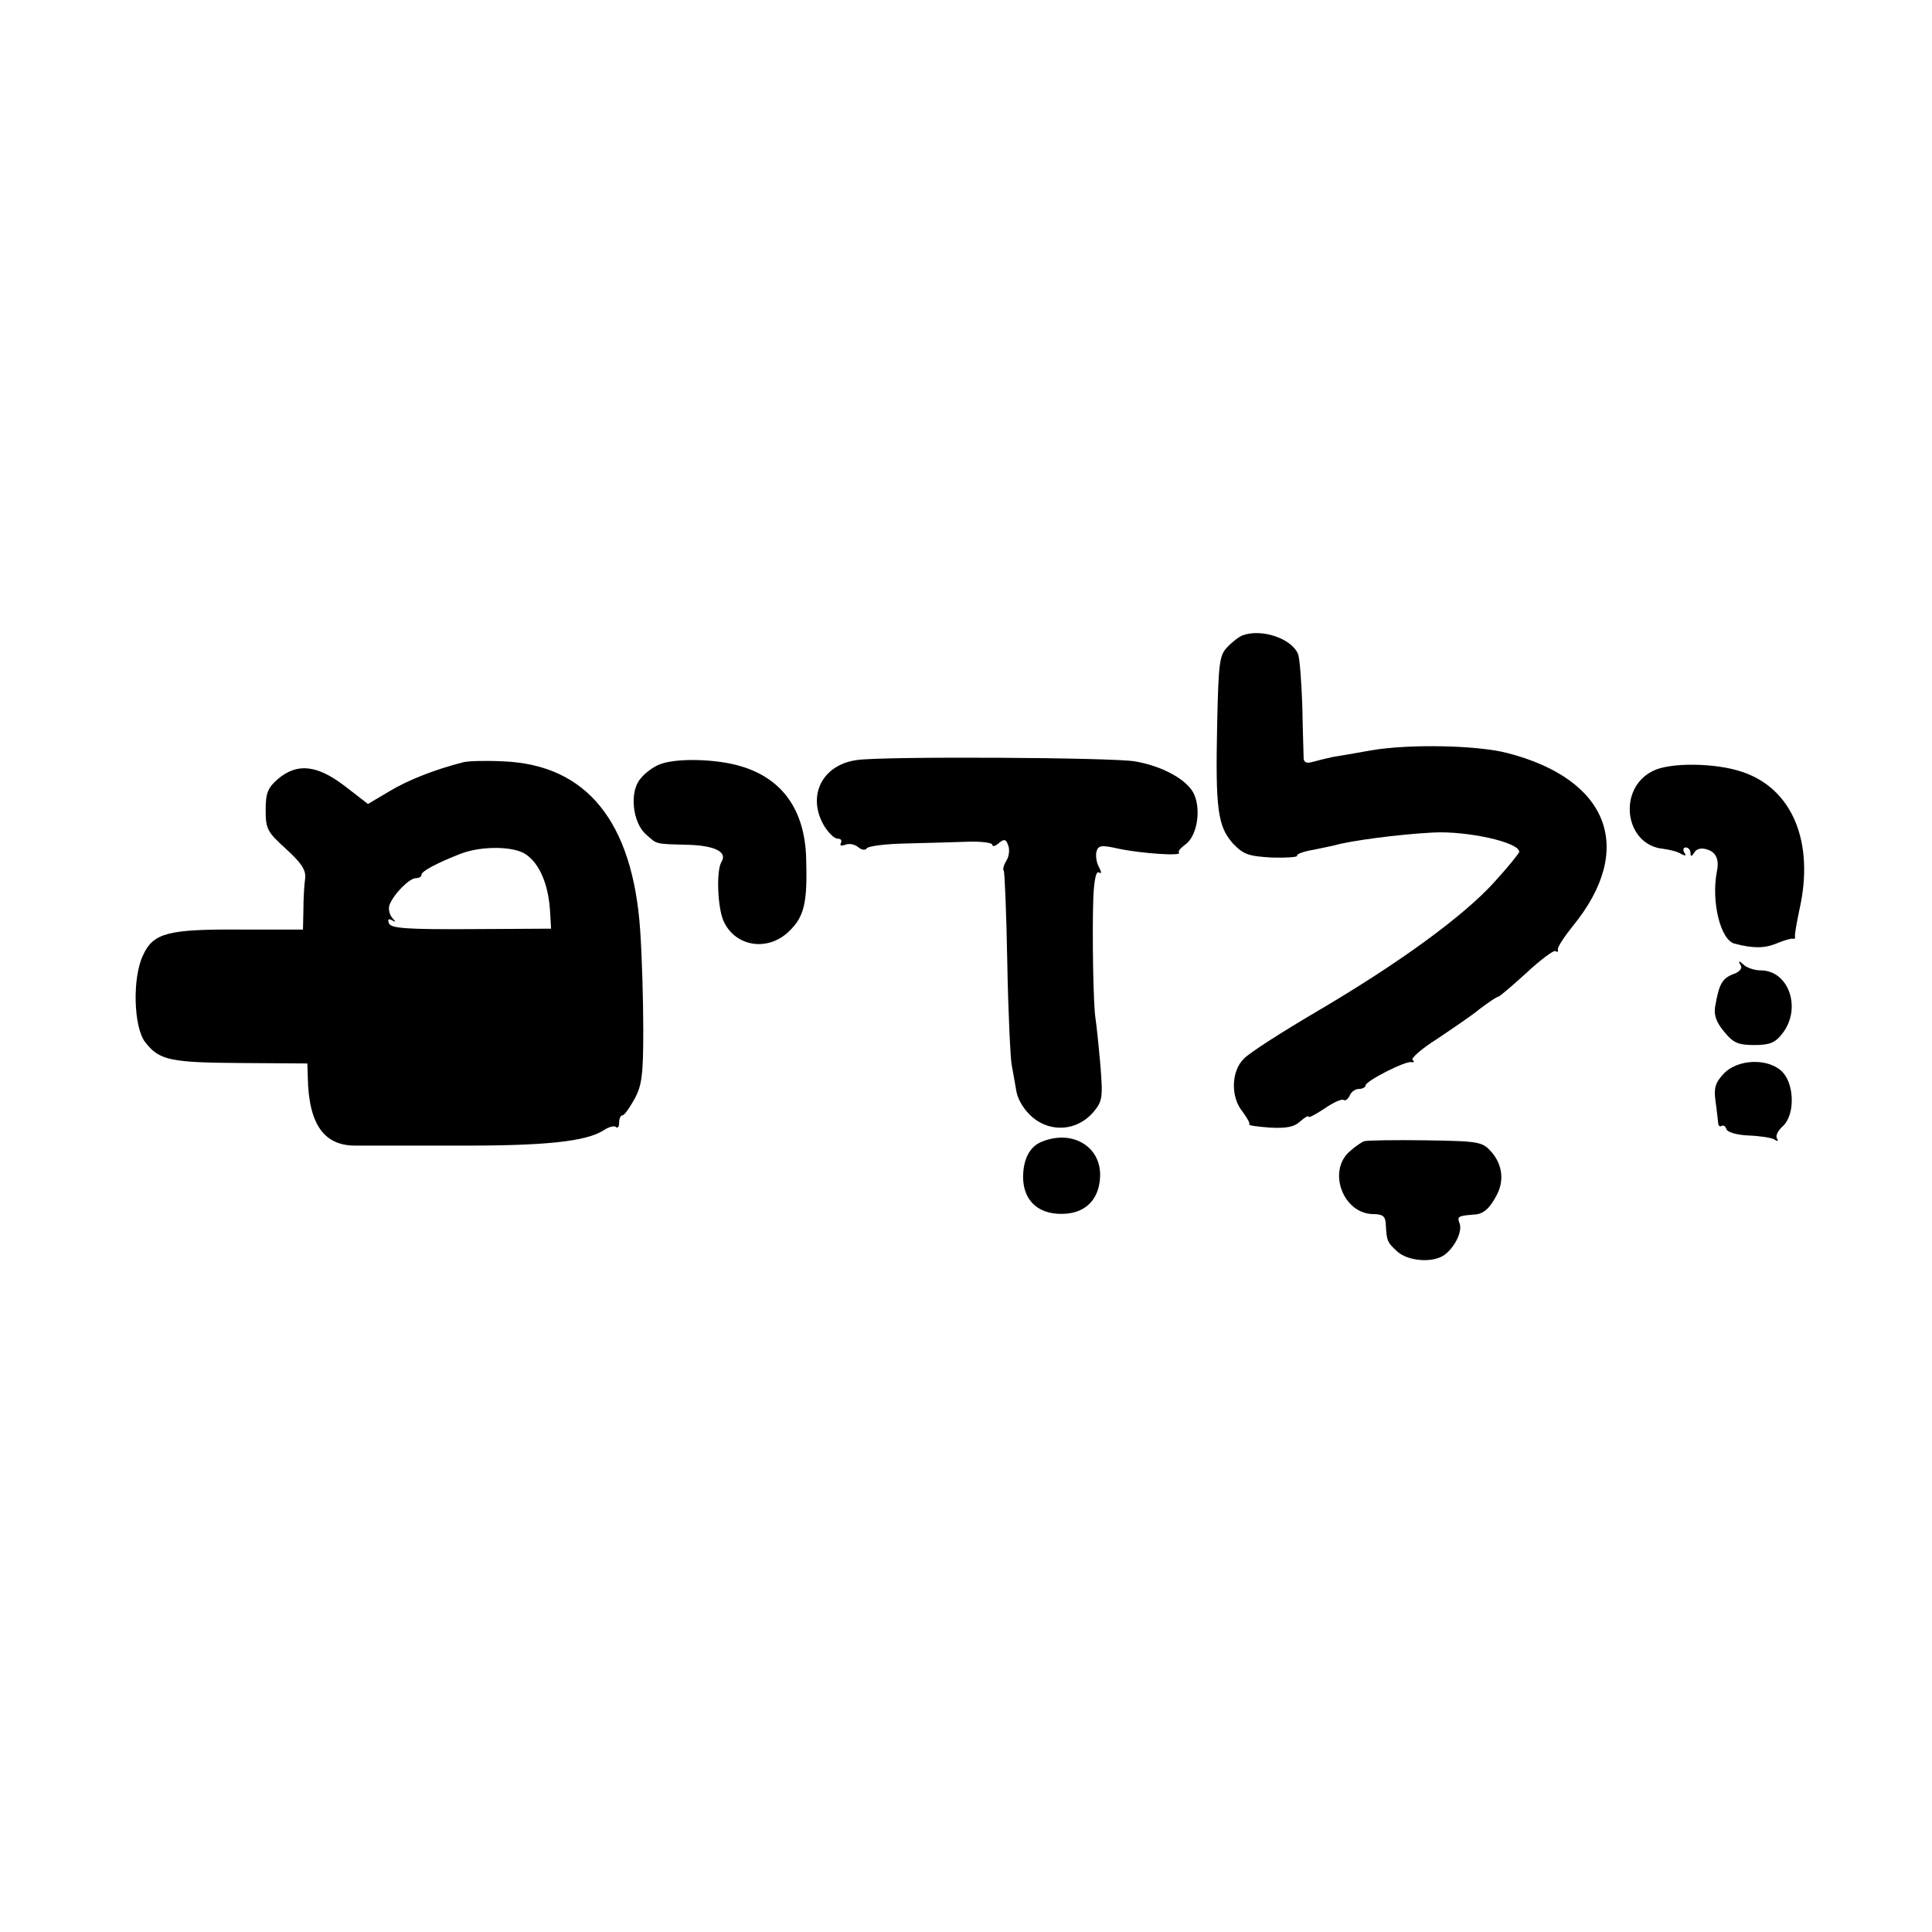 <?xml version="1.0" standalone="no"?>
<!DOCTYPE svg PUBLIC "-//W3C//DTD SVG 20010904//EN"
 "http://www.w3.org/TR/2001/REC-SVG-20010904/DTD/svg10.dtd">
<svg version="1.0" xmlns="http://www.w3.org/2000/svg"
 width="440pt" height="440pt" viewBox="0 0 440 440"
 preserveAspectRatio="xMidYMid meet">
<g transform="translate(0,440) scale(0.1,-0.1)"
fill="#000000" stroke="none">
<path d="M2830 2953 c-8 -3 -24 -15 -35 -27 -18 -18 -20 -37 -23 -176 -4 -191
1 -232 36 -271 24 -25 35 -29 89 -32 33 -1 59 1 57 4 -2 4 15 10 39 14 23 5
44 9 47 10 34 10 145 25 224 29 77 4 196 -22 196 -44 0 -3 -25 -34 -56 -68
-70 -78 -217 -185 -404 -295 -80 -47 -155 -95 -167 -108 -29 -28 -31 -87 -3
-121 10 -14 18 -27 15 -29 -2 -2 19 -5 47 -7 37 -2 55 1 69 14 10 9 19 14 19
11 0 -4 16 5 36 18 20 14 40 23 44 20 4 -3 10 2 14 10 3 8 12 15 21 15 8 0 15
4 15 8 0 10 92 57 105 53 5 -1 7 1 2 5 -4 4 21 26 56 48 34 23 79 53 98 69 20
15 38 27 41 27 3 0 31 24 64 54 32 30 62 52 66 50 5 -3 7 -2 6 3 -2 5 14 29
34 54 143 175 83 334 -149 394 -69 18 -225 21 -311 6 -34 -6 -73 -13 -87 -15
-14 -3 -34 -8 -45 -11 -13 -4 -20 -2 -21 7 0 7 -2 60 -3 118 -2 58 -6 112 -10
121 -15 35 -83 58 -126 42z"/>
<path d="M1951 2669 c-79 -11 -114 -82 -74 -150 10 -16 23 -29 31 -29 7 0 10
-4 7 -10 -3 -6 1 -7 10 -4 8 4 22 1 29 -5 8 -7 17 -8 20 -3 3 5 42 10 88 11
46 1 109 3 141 4 31 1 57 -2 57 -7 0 -5 7 -3 15 4 12 10 16 9 21 -5 4 -10 2
-26 -4 -35 -6 -10 -9 -20 -6 -23 2 -2 6 -96 8 -208 2 -112 7 -217 10 -234 3
-16 8 -44 11 -62 4 -19 18 -42 37 -58 42 -35 101 -30 137 11 22 26 23 33 17
109 -4 45 -9 92 -11 105 -5 28 -8 191 -5 277 2 39 6 60 13 56 6 -4 6 0 0 12
-6 10 -8 26 -6 35 4 15 11 16 51 7 53 -11 145 -17 137 -9 -3 3 4 11 15 19 25
18 36 75 20 113 -14 33 -71 65 -135 76 -51 9 -575 12 -634 3z"/>
<path d="M1055 2664 c-63 -16 -125 -40 -168 -66 l-49 -29 -53 41 c-63 48 -108
53 -152 16 -23 -20 -28 -32 -28 -71 0 -43 4 -50 46 -88 35 -32 46 -48 44 -67
-2 -14 -4 -46 -4 -71 l-1 -46 -144 0 c-164 1 -197 -8 -220 -58 -25 -51 -22
-165 5 -199 32 -41 57 -46 220 -47 l149 -1 1 -32 c2 -108 38 -157 112 -155 12
0 112 0 223 0 204 -1 299 9 339 35 12 8 25 11 28 7 4 -3 7 1 7 10 0 9 3 17 8
17 4 0 16 17 27 37 17 31 20 56 20 157 0 67 -3 169 -7 227 -17 248 -122 377
-311 385 -40 2 -81 1 -92 -2z m143 -210 c32 -22 52 -71 55 -134 l2 -35 -182
-1 c-147 -1 -183 2 -187 13 -4 9 -1 12 7 7 9 -5 9 -4 0 6 -6 7 -9 20 -6 29 9
24 45 61 60 61 7 0 13 3 13 8 0 8 36 27 90 48 48 18 121 17 148 -2z"/>
<path d="M1502 2659 c-13 -5 -33 -19 -43 -32 -26 -29 -19 -101 13 -128 25 -22
18 -21 96 -23 62 -2 89 -17 75 -39 -12 -20 -9 -104 5 -135 27 -59 102 -70 150
-22 34 33 41 65 38 165 -3 110 -54 182 -149 210 -56 17 -149 19 -185 4z"/>
<path d="M3764 2644 c-81 -40 -64 -168 23 -177 16 -2 35 -7 42 -12 10 -5 12
-4 7 3 -4 7 -2 12 3 12 6 0 11 -6 11 -12 0 -10 3 -9 9 1 5 8 16 11 30 6 19 -6
27 -23 21 -50 -13 -68 8 -155 40 -164 42 -11 68 -11 95 0 17 7 33 12 38 11 4
-1 6 1 5 5 -1 5 4 32 10 61 35 154 -16 276 -130 314 -61 21 -166 22 -204 2z"/>
<path d="M3964 2202 c5 -7 -2 -16 -18 -21 -24 -10 -31 -22 -40 -74 -3 -19 3
-36 21 -57 20 -25 32 -30 68 -30 35 0 48 5 64 26 45 57 15 144 -49 144 -14 0
-32 6 -39 13 -11 10 -13 9 -7 -1z"/>
<path d="M3925 1954 c-19 -20 -22 -33 -18 -62 3 -20 5 -42 6 -49 0 -7 4 -10 8
-7 4 2 9 -1 11 -8 3 -7 25 -13 50 -14 26 -1 52 -5 59 -9 7 -5 10 -4 6 2 -4 6
2 18 13 28 28 25 27 94 0 123 -31 33 -103 31 -135 -4z"/>
<path d="M2373 1800 c-28 -11 -43 -40 -43 -82 1 -56 39 -87 99 -82 44 4 72 32
76 78 7 72 -60 115 -132 86z"/>
<path d="M3107 1801 c-6 -2 -22 -13 -34 -24 -50 -45 -14 -141 54 -142 22 0 28
-5 29 -22 2 -39 3 -42 26 -63 25 -23 83 -27 109 -7 23 18 40 53 33 71 -6 16
-3 17 34 20 20 1 34 13 50 43 18 33 14 69 -10 98 -22 25 -27 26 -151 28 -70 1
-133 0 -140 -2z"/>
</g>
</svg>
